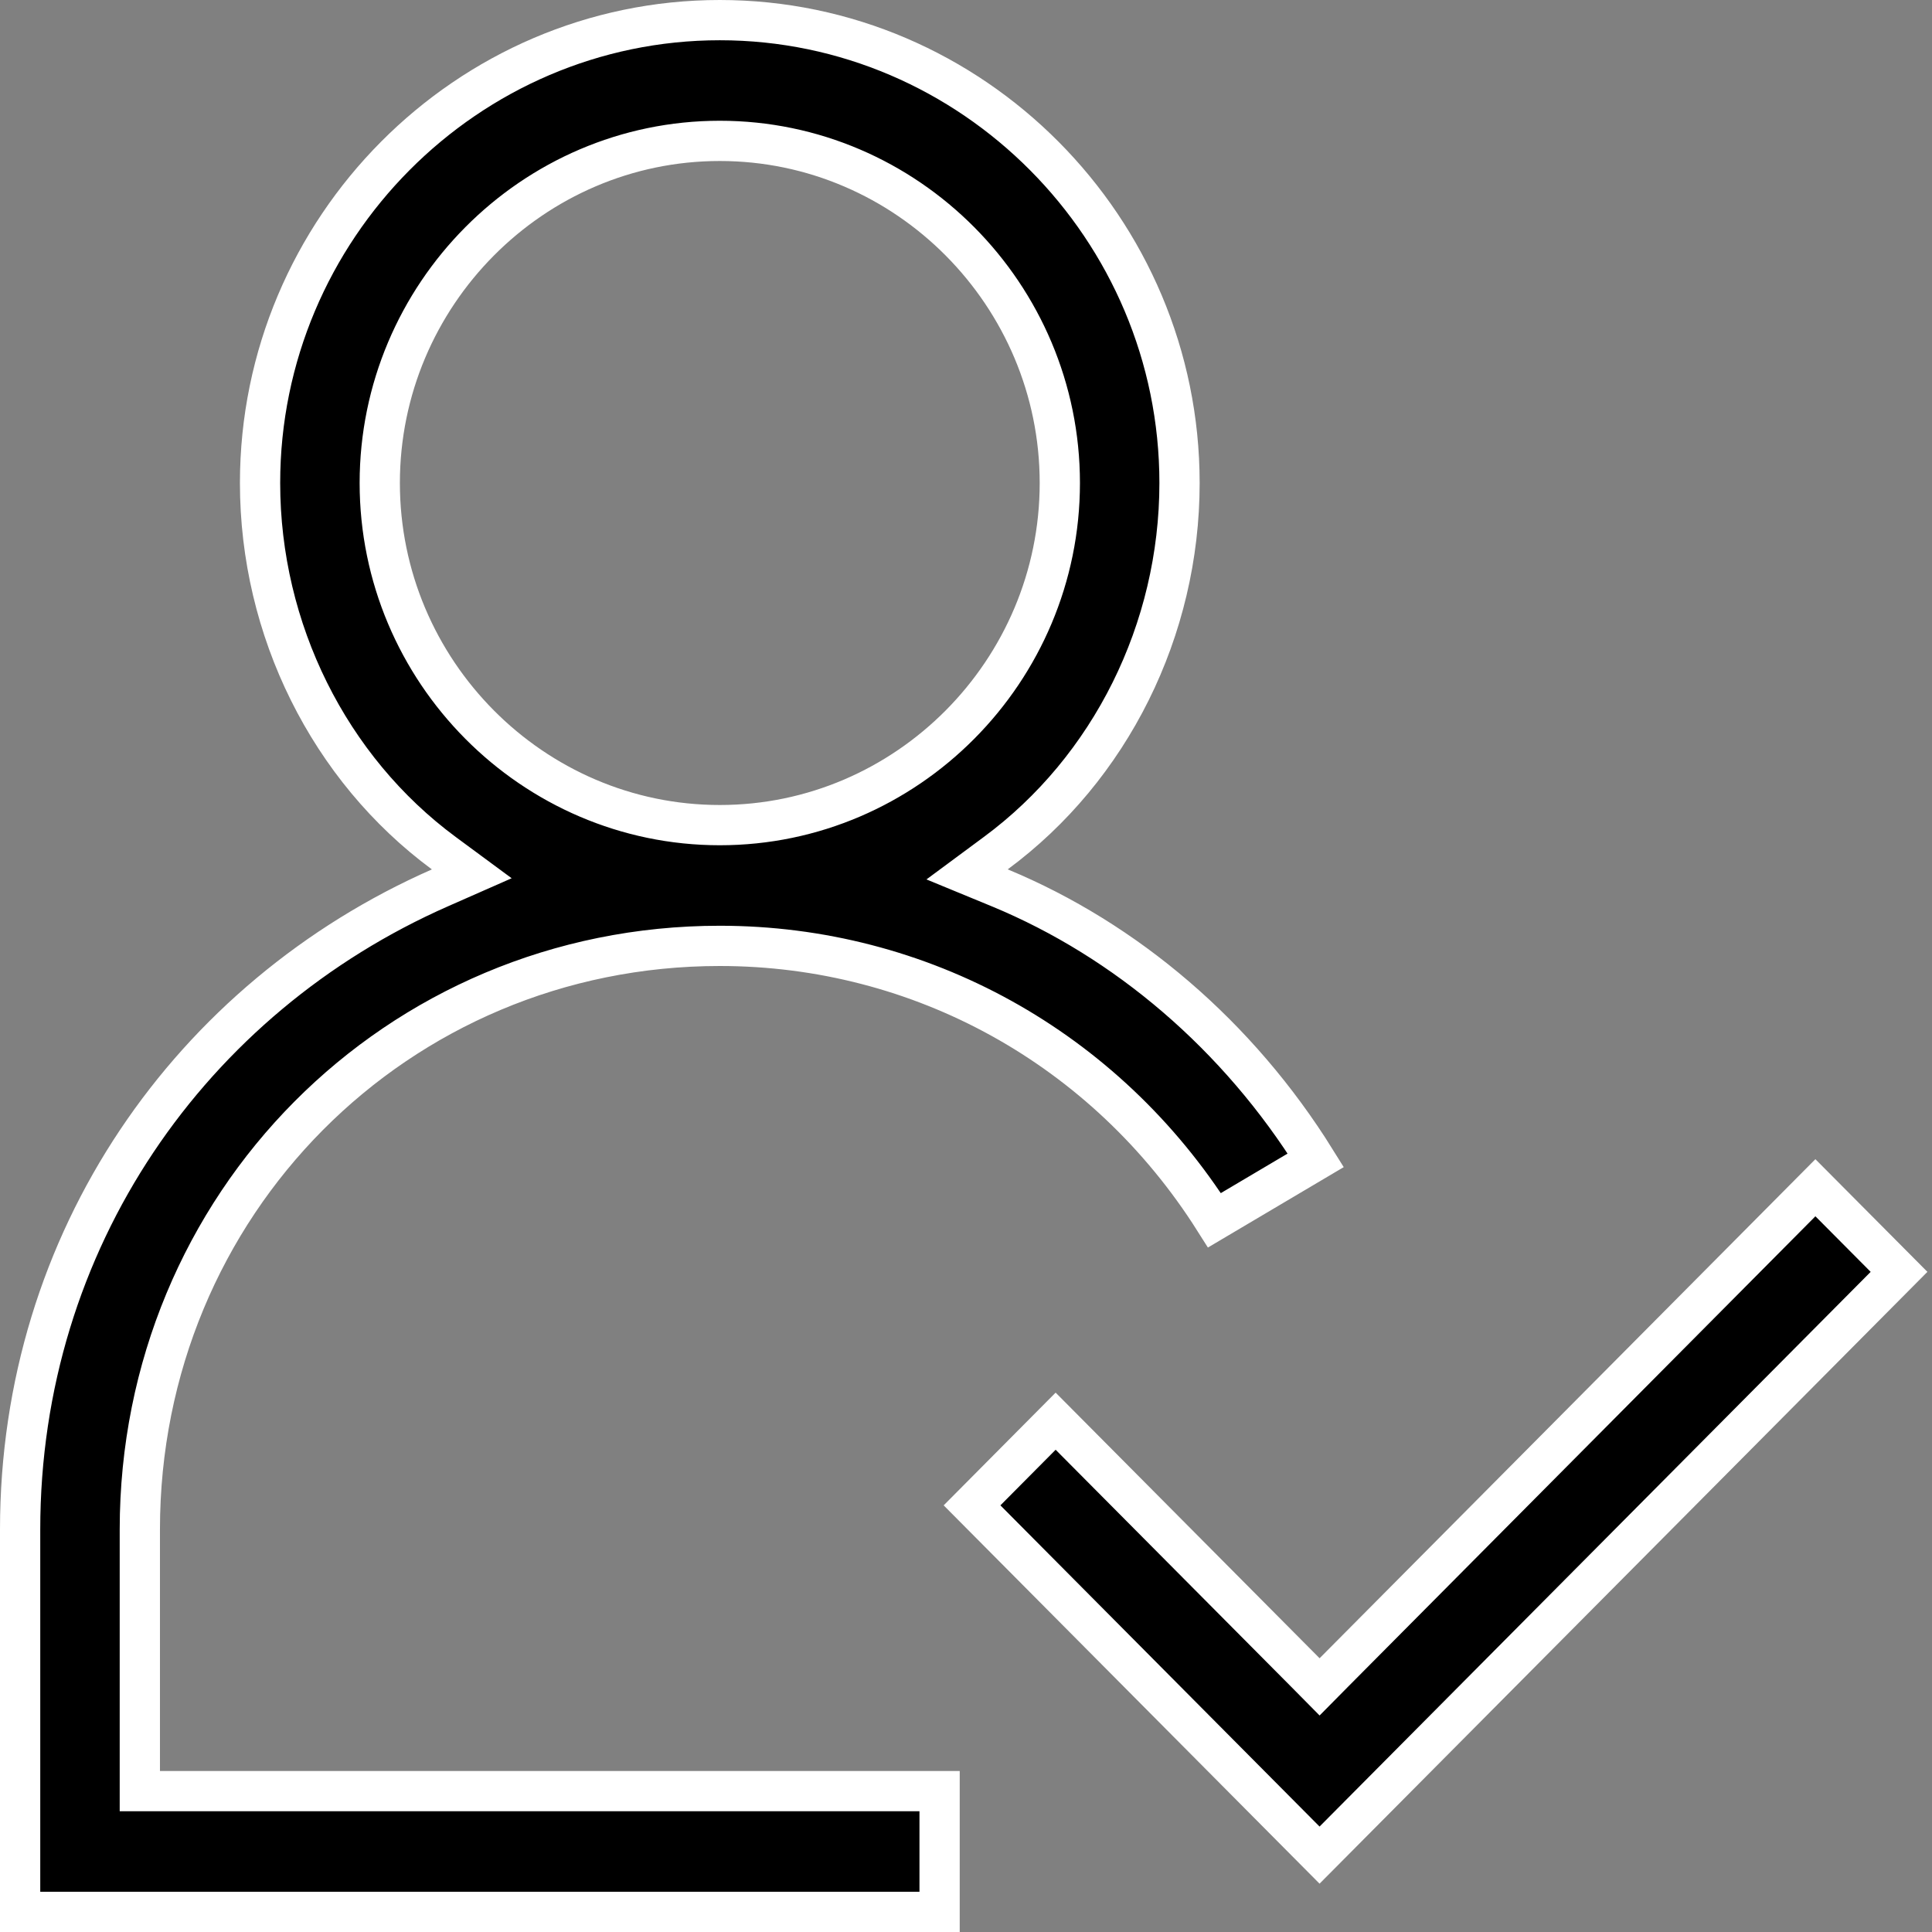 <svg width="48" height="48" viewBox="0 0 48 48" fill="none" xmlns="http://www.w3.org/2000/svg">
<rect x="0" y="0" width="48" height="48" fill="#808080" stroke="none"/>
<path d="M17.883 0.5C24.16 0.5 29.305 5.673 29.305 12C29.305 15.646 27.588 19.094 24.739 21.197L24.027 21.724L24.845 22.061C27.976 23.359 30.761 25.727 32.69 28.827L30.173 30.317C27.46 26.026 22.865 23.5 17.883 23.5C9.854 23.5 3.474 29.927 3.474 38V44.5H23.344V47.5H0.5V38C0.5 30.807 4.746 24.781 10.931 22.058L11.721 21.71L11.026 21.197C8.178 19.094 6.461 15.646 6.461 12C6.461 5.673 11.605 0.5 17.883 0.5ZM17.883 3.5C13.232 3.5 9.435 7.327 9.435 12C9.435 16.673 13.232 20.5 17.883 20.5C22.533 20.5 26.331 16.673 26.331 12C26.331 7.327 22.533 3.5 17.883 3.5Z" fill="black" stroke="white"/>
<path d="M47.181 31.599L32.784 46.09L24.15 37.4L26.227 35.309L32.431 41.552L32.785 41.91L33.139 41.552L45.103 29.509L47.181 31.599Z" fill="black" stroke="white"/>
</svg>

